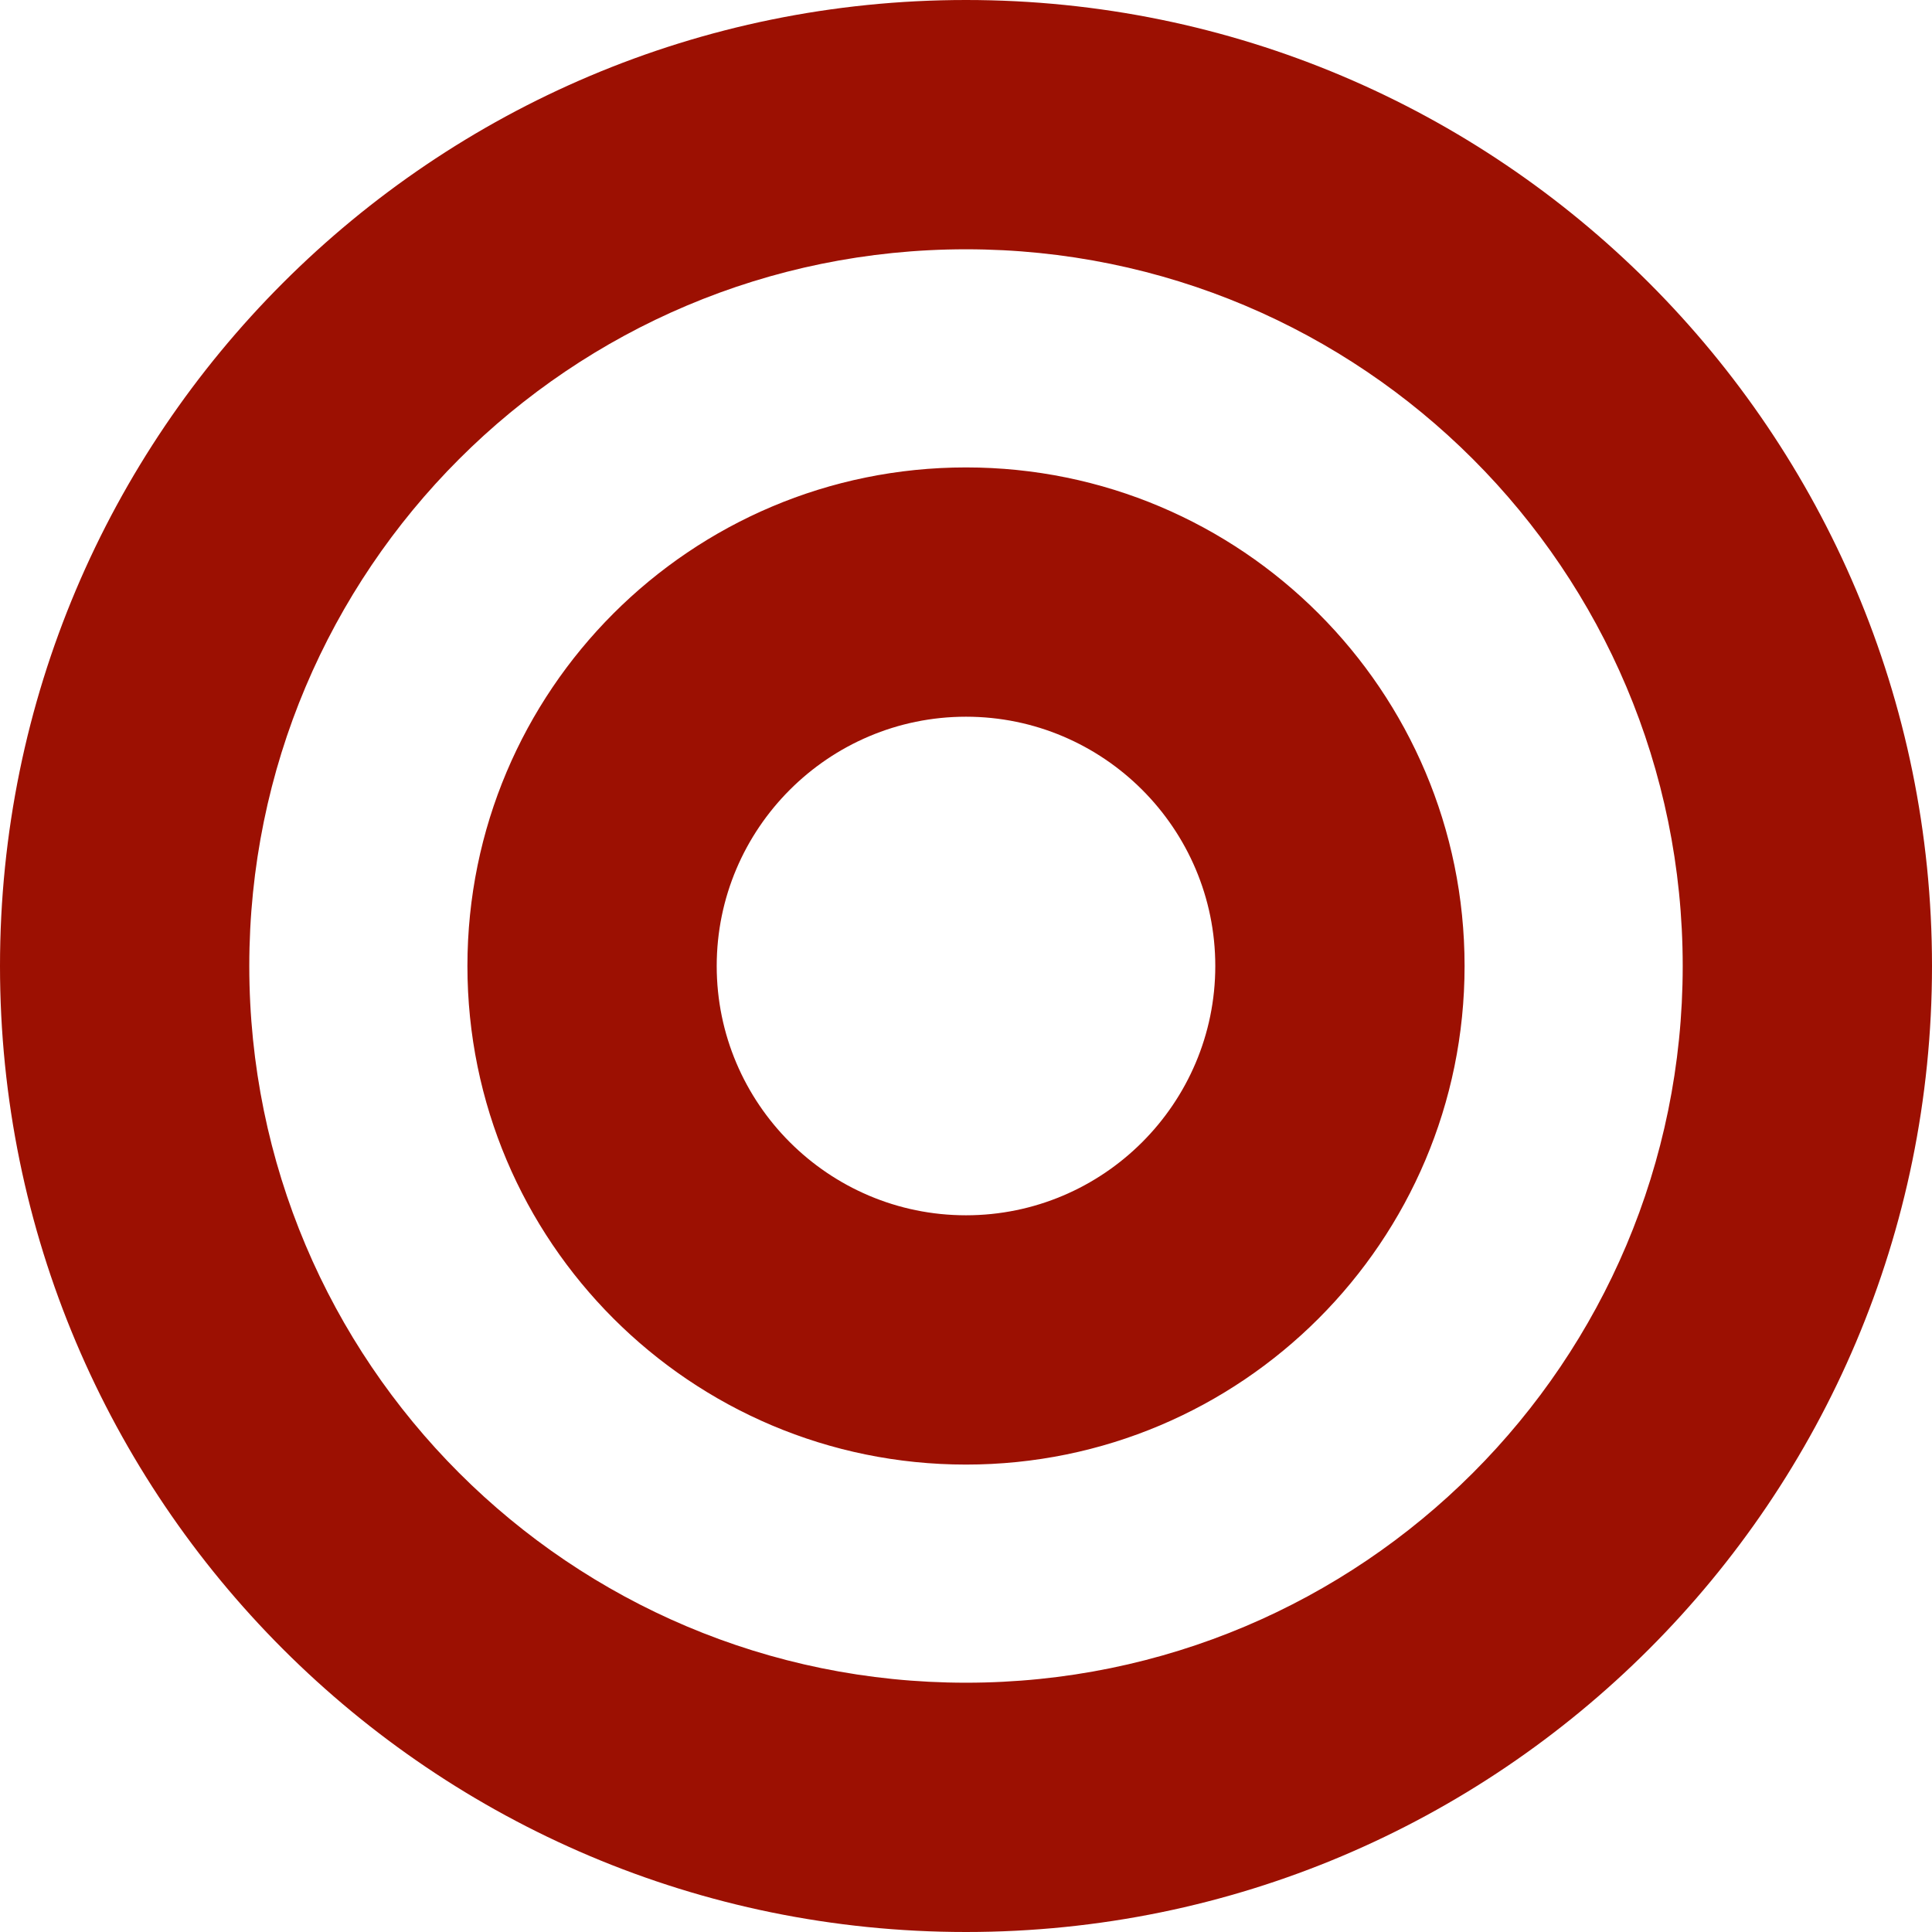 <svg width="64" height="64" viewBox="0 0 64 64" fill="none" xmlns="http://www.w3.org/2000/svg">
<path d="M32 0C14.326 0 0 14.326 0 32C0 49.673 14.326 64 32 64C49.673 64 64 49.673 64 32C64 14.326 49.673 0 32 0ZM32 55.742C18.879 55.742 8.258 45.124 8.258 32C8.258 18.879 18.876 8.258 32 8.258C45.121 8.258 55.742 18.876 55.742 32C55.742 45.121 45.124 55.742 32 55.742ZM32 15.484C22.879 15.484 15.484 22.879 15.484 32C15.484 41.121 22.879 48.516 32 48.516C41.121 48.516 48.516 41.121 48.516 32C48.516 22.879 41.121 15.484 32 15.484ZM32 40.258C27.447 40.258 23.742 36.553 23.742 32C23.742 27.447 27.447 23.742 32 23.742C36.553 23.742 40.258 27.447 40.258 32C40.258 36.553 36.553 40.258 32 40.258Z" fill="#9C1002"/>
</svg>
